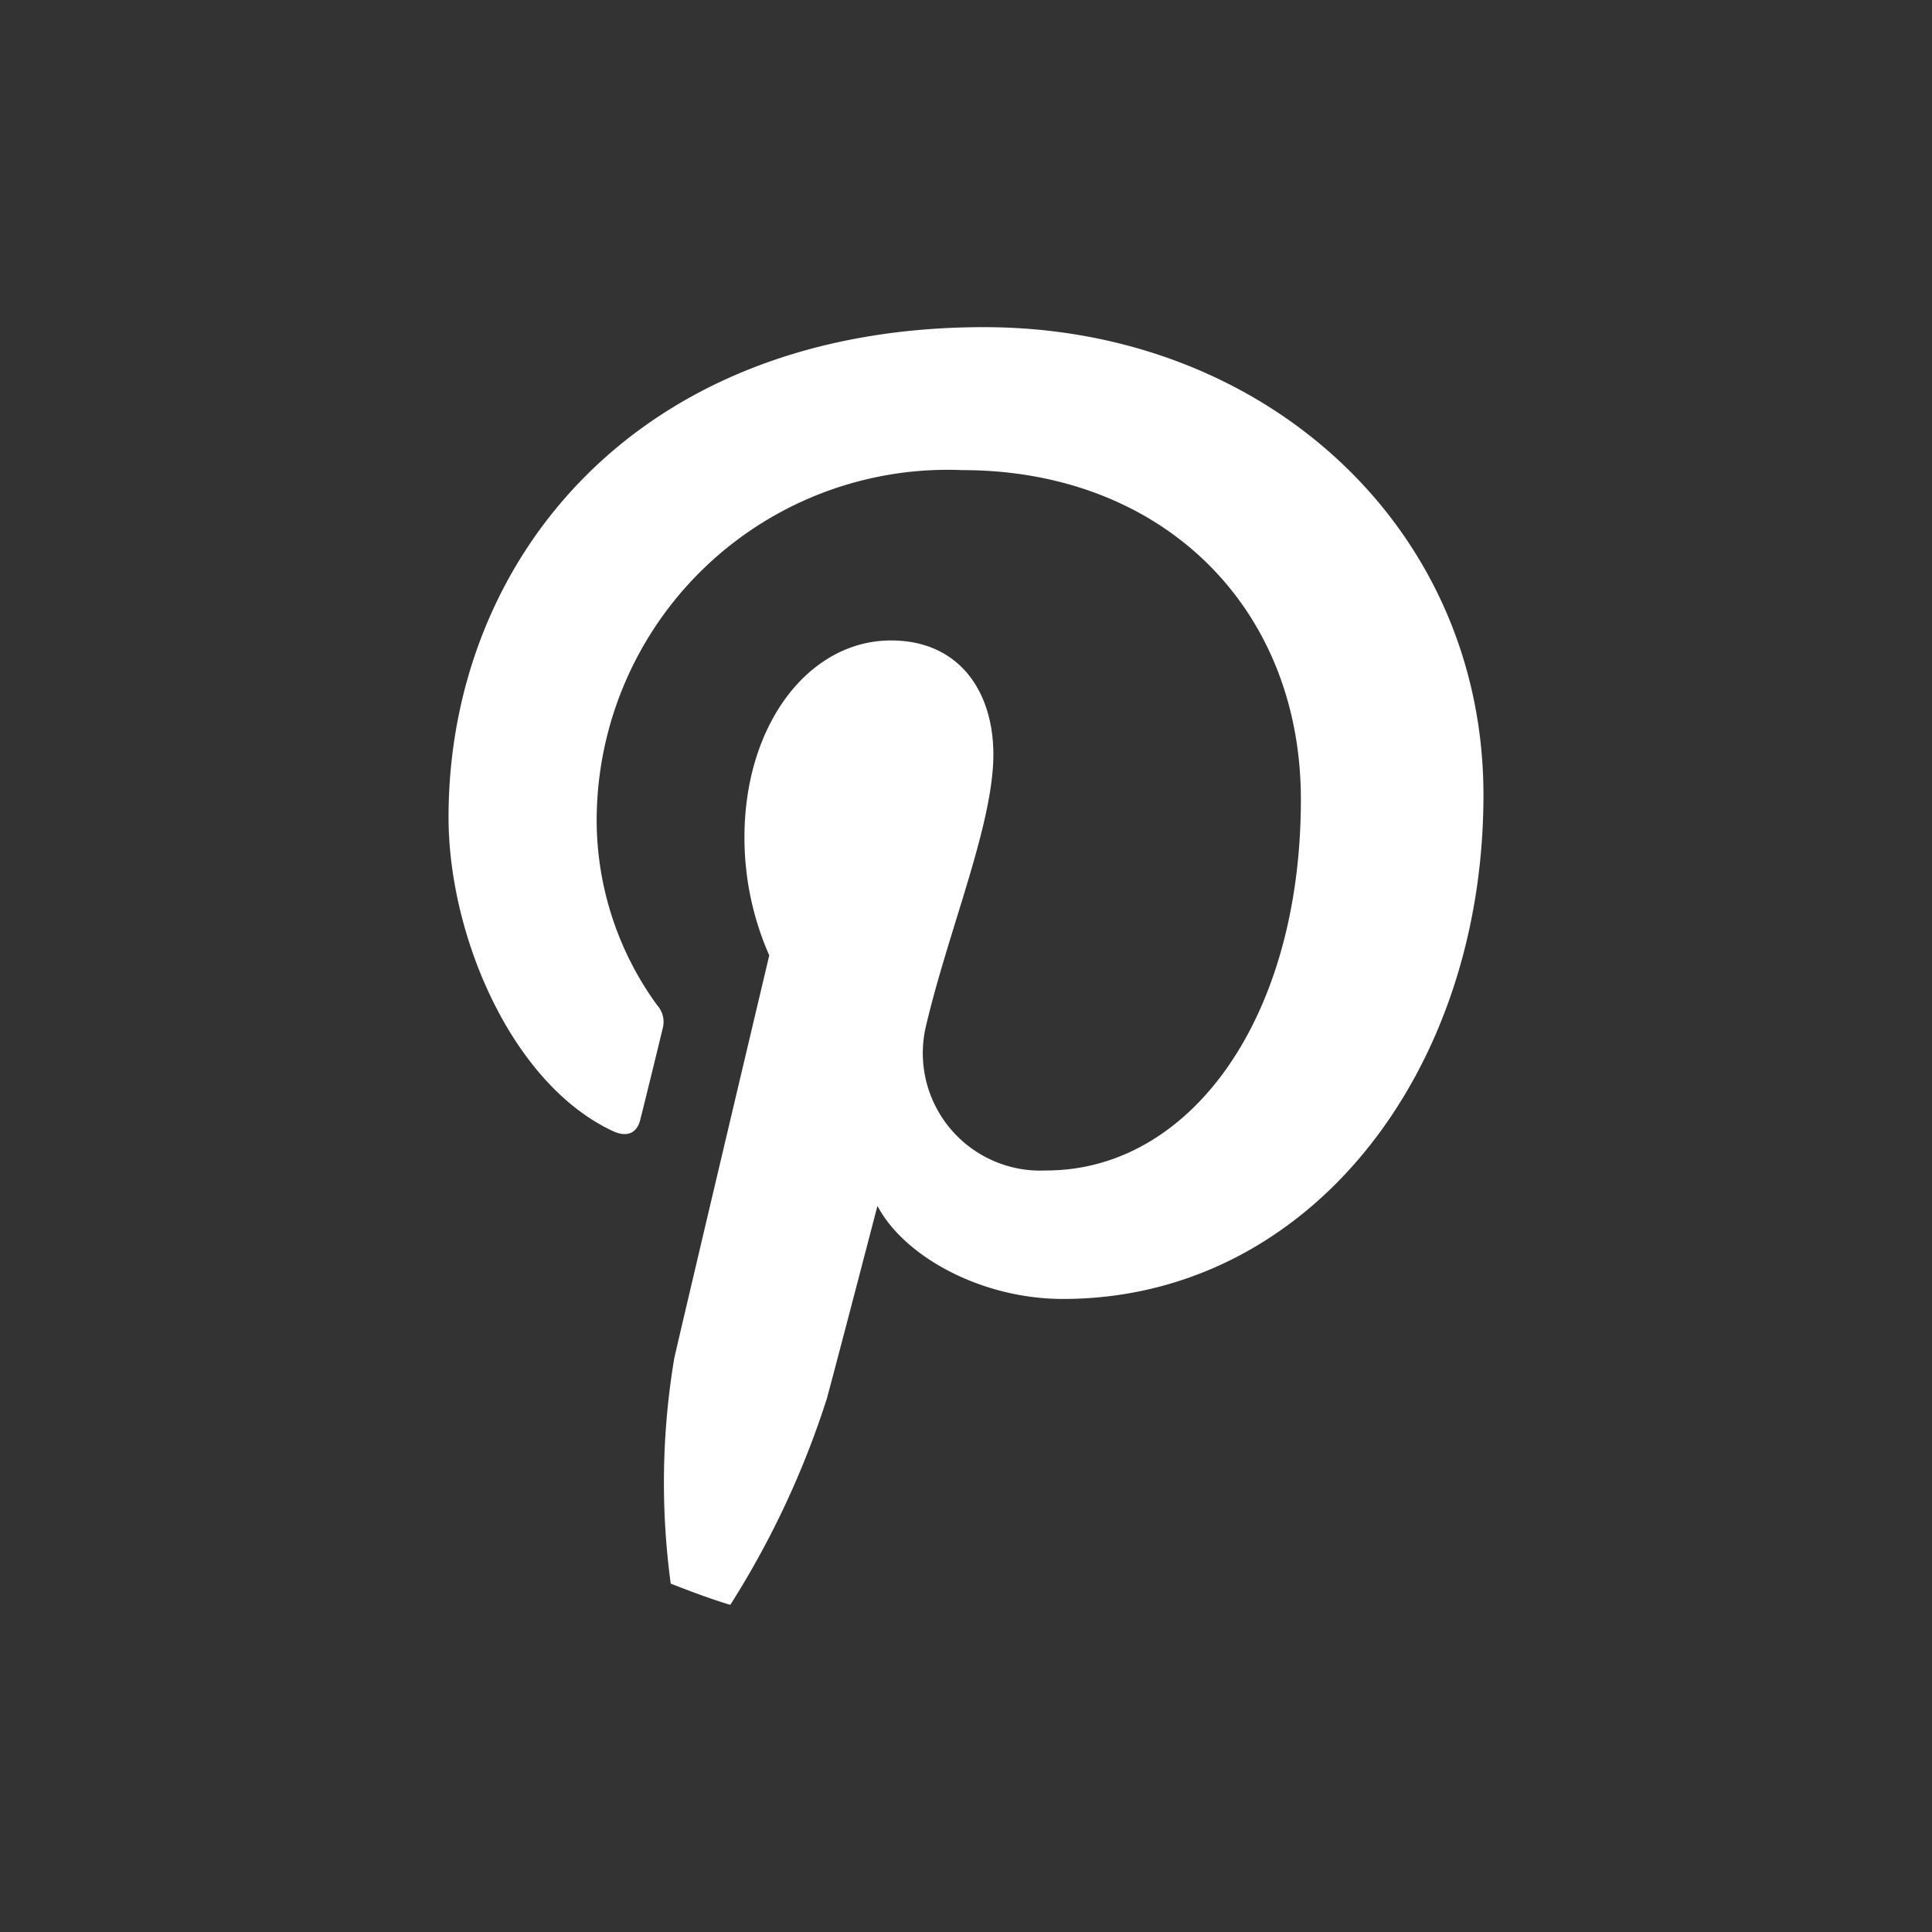 <svg id="Livello_1" data-name="Livello 1" xmlns="http://www.w3.org/2000/svg" viewBox="0 0 60 60">
  <rect x="0" y="0" width="60" height="60" fill="#333333" stroke="none"/>
  <title>pinterest</title>
  <path d="M25.68,43.43a27.61,27.61,0,0,1-3,6.41c-.63-.19-1.24-.42-1.85-.66a23.39,23.39,0,0,1,.11-7c.46-2,2.95-12.51,2.95-12.51A9.06,9.06,0,0,1,23.12,26c0-3.5,2-6.11,4.55-6.11,2.14,0,3.18,1.61,3.18,3.54,0,2.16-1.37,5.39-2.08,8.38a3.65,3.65,0,0,0,3.72,4.54c4.47,0,7.91-4.71,7.91-11.52,0-6-4.33-10.23-10.51-10.23A10.9,10.9,0,0,0,18.53,25.48a9.78,9.78,0,0,0,1.88,5.74.77.77,0,0,1,.17.72c-.19.79-.61,2.5-.7,2.85s-.36.56-.84.34c-3.14-1.46-5.11-6.06-5.11-9.75,0-7.93,5.77-15.22,16.63-15.22,8.72,0,15.51,6.22,15.51,14.53,0,8.67-5.47,15.65-13.06,15.65-2.55,0-4.94-1.33-5.76-2.89C27.25,37.45,26,42.25,25.68,43.43Z" style="fill: #fff"/>
</svg>
